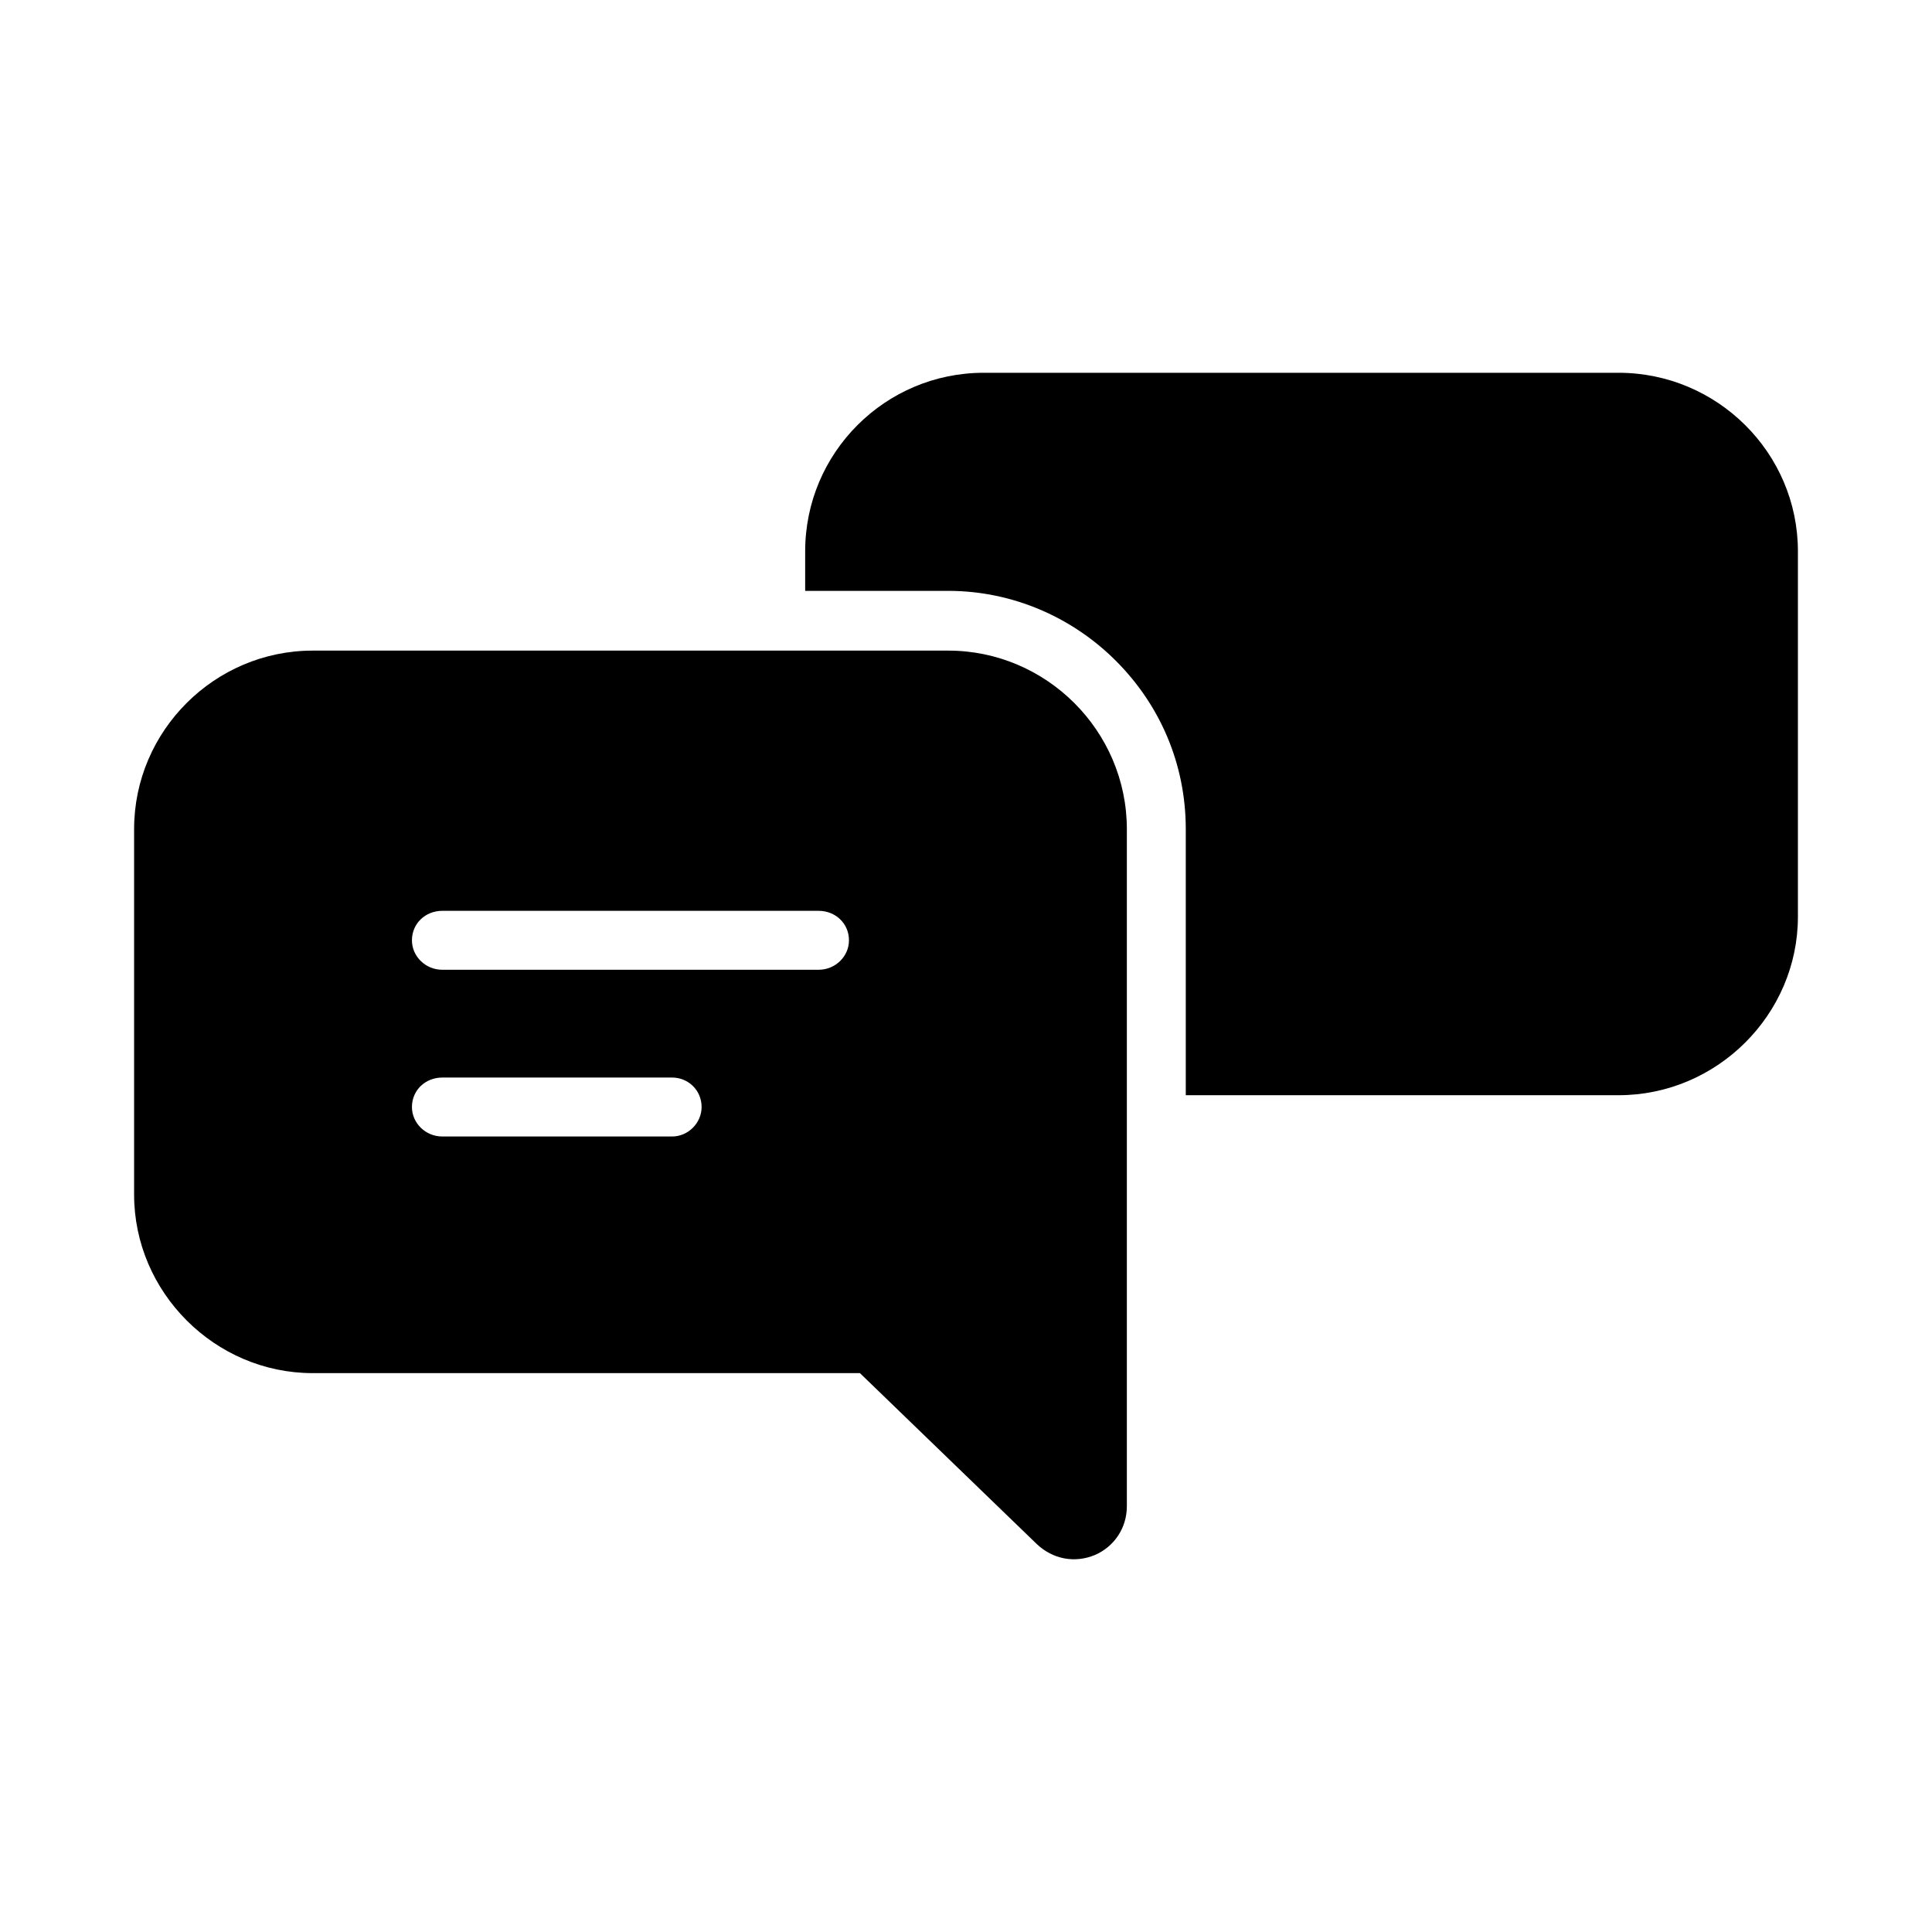 <?xml version="1.0" encoding="UTF-8"?>
<!-- Uploaded to: ICON Repo, www.svgrepo.com, Generator: ICON Repo Mixer Tools -->
<svg fill="#000000" width="800px" height="800px" version="1.1" viewBox="144 144 512 512" xmlns="http://www.w3.org/2000/svg">
 <g fill-rule="evenodd">
  <path d="m572.94 242.79h-168.25c-26.105 0-47.312 21.199-47.312 47.312v10.484h37.926c17.191 0 33.023 7.133 44.406 18.531 11.609 11.594 18.531 27.215 18.531 44.617v70.508h114.7c26.105 0 47.523-21.418 47.523-47.297v-96.844c0-26.105-21.418-47.312-47.523-47.312z"/>
  <path d="m395.31 316.42h-168.46c-25.891 0-47.312 21.199-47.312 47.312v96.848c0 25.891 21.418 47.312 47.312 47.312h145.04l46.863 45.297c4.242 4.016 10.035 5.133 15.406 2.906 5.117-2.227 8.469-7.148 8.469-12.949v-179.41c-0.004-26.117-21.422-47.316-47.312-47.316zm-73.188 128.76h-60.914c-4.473 0-8.039-3.582-8.039-7.809 0-4.473 3.566-7.809 8.039-7.809h60.914c4.242 0 7.809 3.336 7.809 7.809 0.008 4.227-3.566 7.809-7.809 7.809zm38.824-44.184h-99.738c-4.473 0-8.039-3.566-8.039-7.809 0-4.457 3.566-7.809 8.039-7.809h99.738c4.457 0 8.039 3.352 8.039 7.809 0.008 4.242-3.582 7.809-8.039 7.809z"/>
 </g>
</svg>
